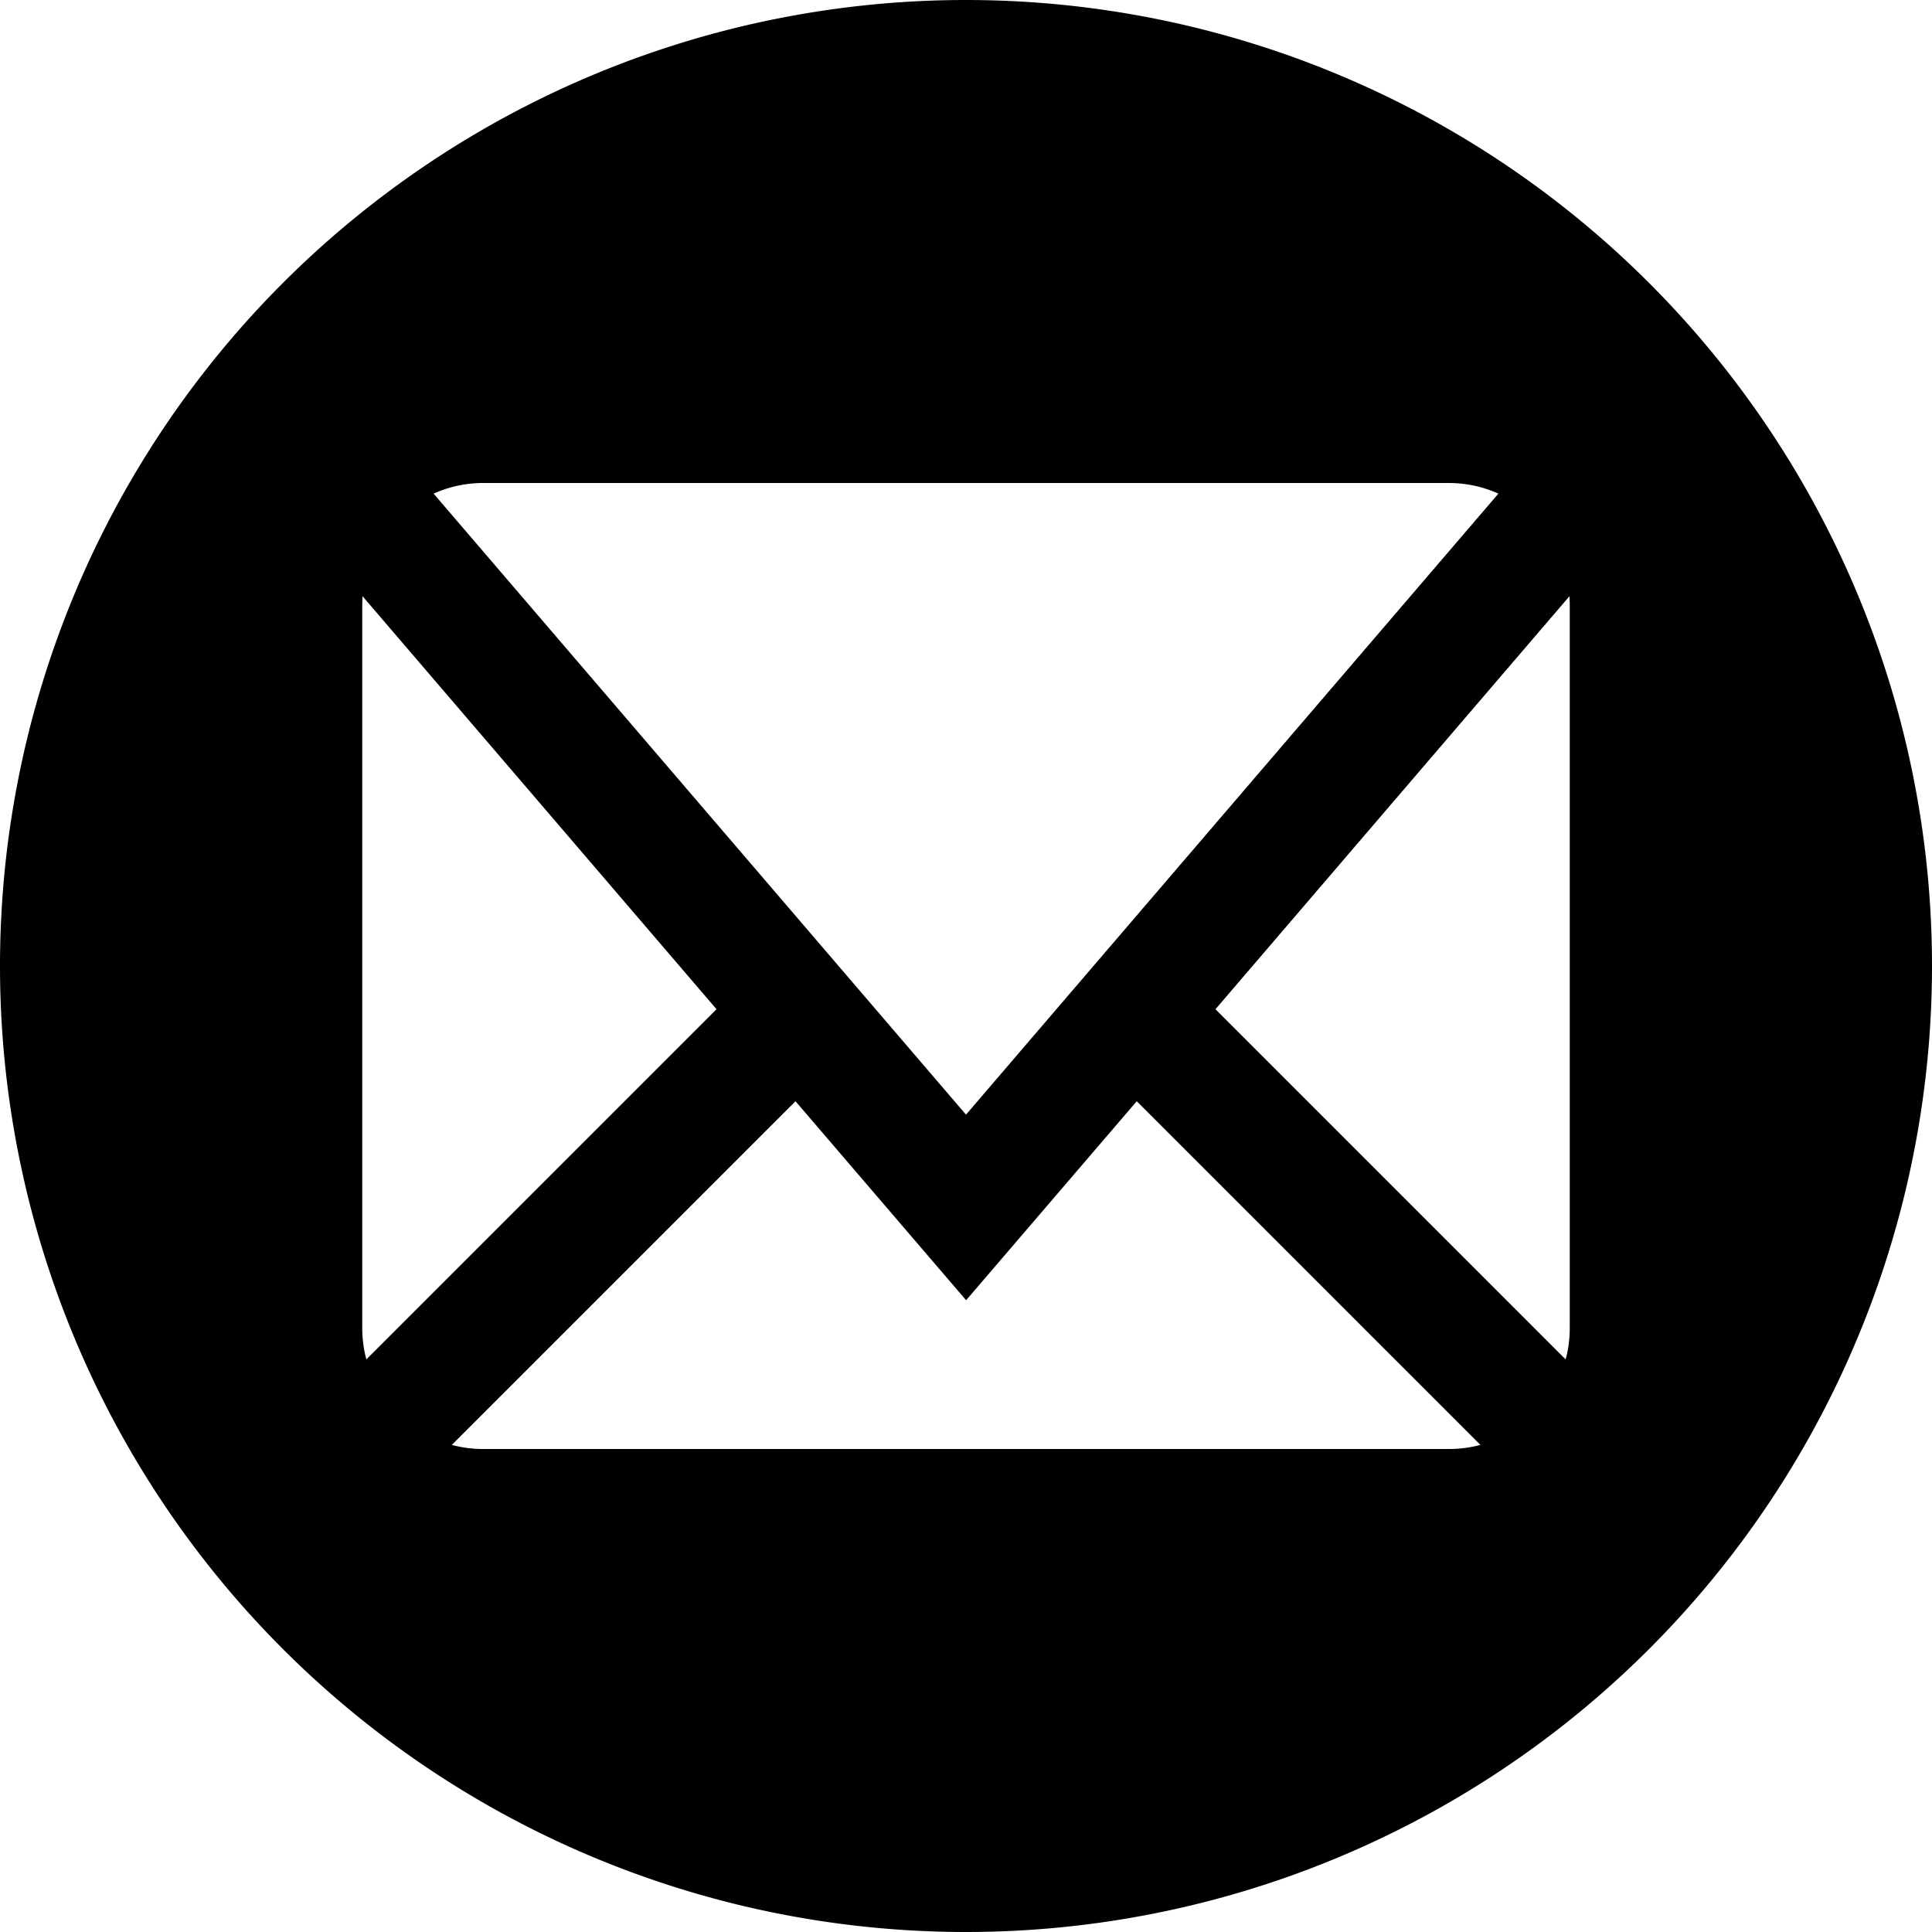<svg xmlns="http://www.w3.org/2000/svg" width="16" height="16" viewBox="0 0 16 16"><path fill="1D174F" d="M8 0a8 8 0 1 0 0 16A8 8 0 0 0 8 0M4 4h8q.216.001.409.088L8 9.231L3.591 4.088A1 1 0 0 1 4 4m-1 7V5l.002-.063l2.932 3.421l-2.9 2.9A1 1 0 0 1 3 11m9 1H4q-.133 0-.258-.034L6.588 9.12l1.413 1.648L9.414 9.12l2.846 2.846a1 1 0 0 1-.258.034zm1-1q0 .133-.034.258l-2.9-2.9l2.932-3.421L13 5z"/></svg>